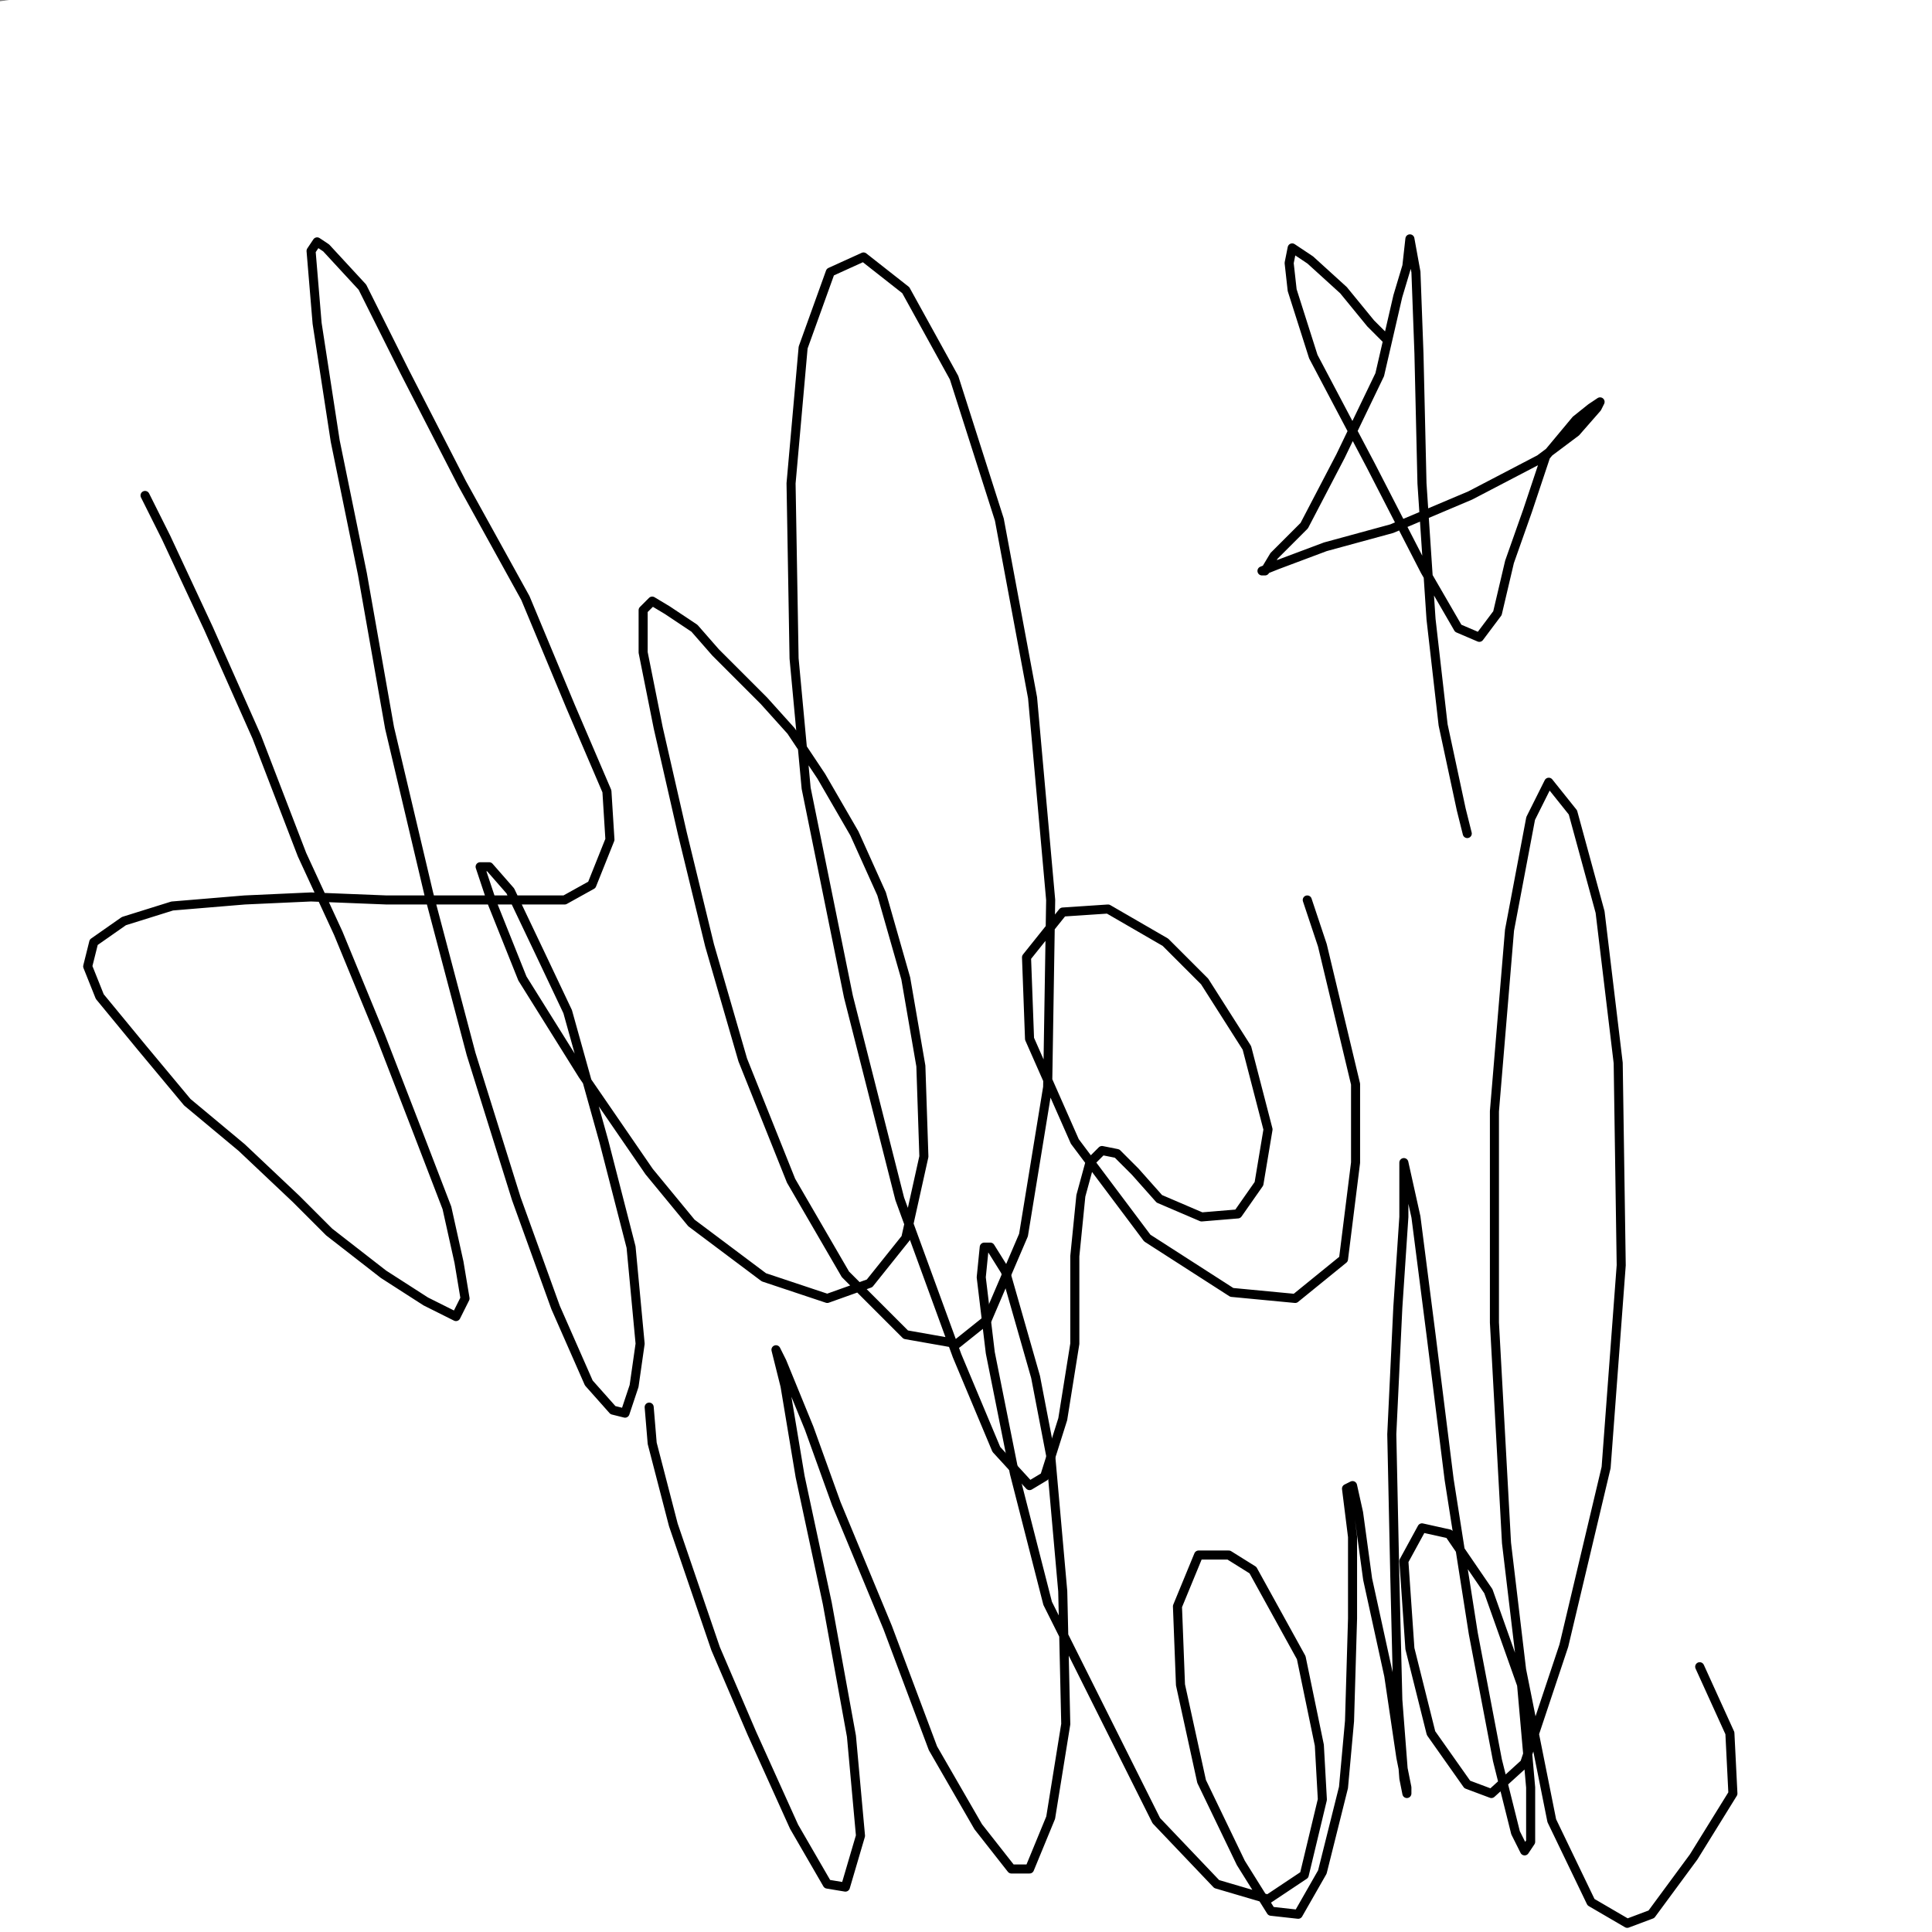 <?xml version="1.0" standalone="yes"?><svg width="640px" height="640px" xmlns="http://www.w3.org/2000/svg" version="1.1"><rect width="100%" height="100%" fill="#808080" stroke="none"/><polyline points="168.048,301.125 164.048,287.125 159.048,273.125 147.048,182.125 154.048,162.125 " fill="none" stroke="#000000" stroke-width="12px" stroke-linecap="round" stroke-linejoin="round" /><polyline points="172.048,305.125 172.048,305.125 172.048,305.125 172.048,305.125 170.048,304.125 164.048,298.125 158.048,286.125 151.048,270.125 145.048,253.125 141.048,230.125 140.048,211.125 140.048,191.125 141.048,176.125 144.048,170.125 145.048,166.125 152.048,166.125 162.048,170.125 176.048,179.125 187.048,201.125 203.048,228.125 214.048,256.125 220.048,284.125 224.048,307.125 226.048,327.125 228.048,341.125 228.048,345.125 227.048,345.125 224.048,342.125 220.048,335.125 217.048,324.125 213.048,307.125 210.048,284.125 207.048,259.125 207.048,233.125 207.048,213.125 209.048,191.125 212.048,172.125 217.048,156.125 223.048,143.125 229.048,136.125 235.048,132.125 240.048,132.125 249.048,133.125 255.048,140.125 265.048,158.125 272.048,181.125 275.048,209.125 277.048,236.125 275.048,264.125 271.048,289.125 271.048,313.125 266.048,332.125 265.048,348.125 261.048,365.125 260.048,375.125 255.048,388.125 253.048,399.125 249.048,413.125 244.048,427.125 238.048,435.125 235.048,441.125 231.048,442.125 228.048,442.125 223.048,441.125 218.048,435.125 215.048,429.125 214.048,413.125 213.048,400.125 214.048,381.125 215.048,358.125 217.048,344.125 217.048,335.125 218.048,332.125 218.048,337.125 217.048,348.125 215.048,368.125 207.048,394.125 196.048,423.125 187.048,445.125 178.048,462.125 170.048,472.125 164.048,473.125 153.048,472.125 148.048,469.125 143.048,457.125 134.048,439.125 130.048,421.125 127.048,397.125 129.048,377.125 131.048,357.125 134.048,344.125 140.048,334.125 145.048,327.125 148.048,323.125 152.048,321.125 161.048,319.125 162.048,309.125 " fill="none" stroke="#000000" stroke-width="12px" stroke-linecap="round" stroke-linejoin="round" /><polyline points="261.048,338.125 261.048,338.125 261.048,338.125 261.048,338.125 259.048,338.125 255.048,348.125 251.048,369.125 250.048,397.125 257.048,437.125 263.048,456.125 274.048,476.125 289.048,490.125 301.048,497.125 316.048,496.125 328.048,492.125 344.048,479.125 361.048,462.125 374.048,441.125 380.048,421.125 383.048,400.125 379.048,386.125 372.048,375.125 356.048,368.125 336.048,361.125 310.048,358.125 287.048,355.125 265.048,355.125 251.048,357.125 243.048,360.125 241.048,364.125 243.048,365.125 252.048,366.125 260.048,367.125 278.048,366.125 302.048,359.125 332.048,349.125 370.048,334.125 389.048,326.125 413.048,309.125 432.048,293.125 448.048,276.125 453.048,259.125 454.048,244.125 451.048,236.125 432.048,219.125 417.048,213.125 392.048,206.125 361.048,206.125 330.048,210.125 301.048,220.125 275.048,236.125 254.048,251.125 243.048,268.125 238.048,287.125 240.048,302.125 249.048,316.125 263.048,329.125 277.048,334.125 303.048,338.125 331.048,338.125 355.048,337.125 369.048,334.125 380.048,332.125 387.048,328.125 392.048,319.125 389.048,309.125 " fill="none" stroke="#000000" stroke-width="12px" stroke-linecap="round" stroke-linejoin="round" /><polyline points="369.048,284.125 369.048,284.125 369.048,285.125 362.048,302.125 356.048,336.125 353.048,377.125 354.048,416.125 361.048,436.125 372.048,459.125 386.048,469.125 404.048,471.125 424.048,461.125 449.048,436.125 469.048,402.125 491.048,358.125 505.048,310.125 517.048,261.125 525.048,231.125 528.048,178.125 523.048,147.125 516.048,129.125 504.048,115.125 496.048,110.125 478.048,112.125 461.048,123.125 445.048,147.125 429.048,178.125 419.048,217.125 414.048,264.125 414.048,316.125 420.048,363.125 430.048,404.125 442.048,427.125 463.048,454.125 480.048,460.125 492.048,456.125 504.048,442.125 513.048,419.125 517.048,392.125 516.048,372.125 512.048,357.125 507.048,353.125 500.048,360.125 494.048,379.125 494.048,413.125 499.048,444.125 505.048,464.125 520.048,492.125 542.048,508.125 548.048,509.125 570.048,507.125 576.048,498.125 573.048,480.125 " fill="none" stroke="#000000" stroke-width="12px" stroke-linecap="round" stroke-linejoin="round" /><polyline points="650,10 10,100 650,180 10,250 650,320 10,400 650,480 10,560 650,630 " fill="none" stroke="#ffffff" stroke-width="200px" stroke-linecap="round" stroke-linejoin="round" /><polyline points="48.048,164.125 48.048,164.125 48.048,164.125 48.048,164.125 48.048,164.125 48.048,164.125 55.048,178.125 69.048,208.125 85.048,244.125 100.048,283.125 112.048,309.125 126.048,343.125 138.048,374.125 148.048,400.125 152.048,418.125 154.048,430.125 151.048,436.125 141.048,431.125 127.048,422.125 109.048,408.125 98.048,397.125 80.048,380.125 62.048,365.125 47.048,347.125 33.048,330.125 29.048,320.125 31.048,312.125 41.048,305.125 57.048,300.125 81.048,298.125 103.048,297.125 128.048,298.125 145.048,298.125 175.048,298.125 187.048,298.125 196.048,293.125 202.048,278.125 201.048,262.125 189.048,234.125 174.048,198.125 153.048,160.125 134.048,123.125 120.048,95.125 108.048,82.125 105.048,80.125 103.048,83.125 105.048,107.125 111.048,146.125 120.048,190.125 129.048,241.125 142.048,296.125 156.048,349.125 171.048,397.125 184.048,433.125 195.048,458.125 203.048,467.125 207.048,468.125 210.048,459.125 212.048,445.125 209.048,413.125 200.048,378.125 188.048,335.125 179.048,316.125 169.048,295.125 162.048,287.125 159.048,287.125 163.048,299.125 173.048,324.125 193.048,356.125 215.048,388.125 229.048,405.125 253.048,423.125 274.048,430.125 288.048,425.125 300.048,410.125 306.048,383.125 305.048,353.125 300.048,324.125 292.048,296.125 283.048,276.125 272.048,257.125 262.048,242.125 253.048,232.125 237.048,216.125 230.048,208.125 221.048,202.125 216.048,199.125 213.048,202.125 213.048,216.125 218.048,241.125 226.048,276.125 235.048,313.125 246.048,351.125 262.048,391.125 280.048,422.125 300.048,442.125 317.048,445.125 327.048,437.125 339.048,409.125 347.048,360.125 348.048,298.125 342.048,231.125 331.048,172.125 316.048,125.125 300.048,96.125 286.048,85.125 275.048,90.125 266.048,115.125 262.048,160.125 263.048,218.125 267.048,261.125 281.048,330.125 298.048,397.125 317.048,449.125 330.048,480.125 341.048,492.125 346.048,489.125 352.048,470.125 356.048,445.125 356.048,416.125 358.048,396.125 361.048,385.125 365.048,381.125 370.048,382.125 376.048,388.125 384.048,397.125 398.048,403.125 410.048,402.125 417.048,392.125 420.048,374.125 413.048,347.125 399.048,325.125 386.048,312.125 367.048,301.125 352.048,302.125 340.048,317.125 341.048,344.125 356.048,378.125 380.048,410.125 408.048,428.125 429.048,430.125 445.048,417.125 449.048,385.125 449.048,359.125 438.048,313.125 433.048,298.125 " fill="none" stroke="#000000" stroke-width="3px" stroke-linecap="round" stroke-linejoin="round" /><polyline points="215.048,466.125 215.048,466.125 216.048,478.125 223.048,505.125 237.048,546.125 249.048,574.125 263.048,605.125 274.048,624.125 280.048,625.125 285.048,608.125 282.048,575.125 274.048,531.125 265.048,489.125 260.048,459.125 257.048,447.125 259.048,451.125 268.048,473.125 277.048,498.125 294.048,539.125 309.048,579.125 324.048,605.125 335.048,619.125 341.048,619.125 348.048,602.125 353.048,571.125 352.048,527.125 348.048,482.125 343.048,456.125 333.048,421.125 328.048,413.125 326.048,413.125 325.048,423.125 328.048,448.125 336.048,488.125 347.048,531.125 366.048,569.125 383.048,603.125 403.048,624.125 420.048,629.125 432.048,621.125 438.048,596.125 437.048,578.125 431.048,549.125 415.048,520.125 407.048,515.125 397.048,515.125 390.048,532.125 391.048,558.125 398.048,590.125 411.048,617.125 421.048,633.125 430.048,634.125 438.048,620.125 445.048,592.125 447.048,570.125 448.048,536.125 448.048,509.125 446.048,493.125 448.048,492.125 450.048,501.125 453.048,523.125 460.048,555.125 464.048,582.125 466.048,592.125 466.048,594.125 465.048,589.125 463.048,563.125 462.048,522.125 461.048,475.125 463.048,433.125 465.048,403.125 465.048,386.125 465.048,385.125 469.048,403.125 474.048,442.125 480.048,490.125 488.048,541.125 496.048,583.125 502.048,607.125 505.048,613.125 507.048,610.125 507.048,592.125 504.048,558.125 493.048,527.125 480.048,508.125 471.048,506.125 465.048,517.125 467.048,546.125 474.048,574.125 486.048,591.125 494.048,594.125 505.048,584.125 518.048,545.125 532.048,486.125 537.048,419.125 536.048,352.125 530.048,302.125 521.048,269.125 513.048,259.125 507.048,271.125 500.048,308.125 495.048,368.125 495.048,438.125 499.048,511.125 504.048,553.125 514.048,603.125 527.048,630.125 539.048,637.125 547.048,634.125 561.048,615.125 574.048,594.125 573.048,574.125 563.048,552.125 " fill="none" stroke="#000000" stroke-width="3px" stroke-linecap="round" stroke-linejoin="round" /><polyline points="459.048,112.125 454.048,107.125 445.048,96.125 434.048,86.125 428.048,82.125 427.048,87.125 428.048,96.125 435.048,118.125 454.048,154.125 472.048,189.125 483.048,208.125 490.048,211.125 496.048,203.125 500.048,186.125 506.048,169.125 512.048,151.125 522.048,139.125 527.048,135.125 530.048,133.125 530.048,133.125 529.048,135.125 522.048,143.125 510.048,152.125 487.048,164.125 461.048,175.125 439.048,181.125 423.048,187.125 418.048,189.125 419.048,189.125 422.048,184.125 432.048,174.125 444.048,151.125 457.048,124.125 463.048,98.125 466.048,88.125 467.048,79.125 467.048,79.125 469.048,90.125 470.048,117.125 471.048,160.125 474.048,205.125 478.048,240.125 484.048,268.125 486.048,276.125 " fill="none" stroke="#000000" stroke-width="3px" stroke-linecap="round" stroke-linejoin="round" /></svg>